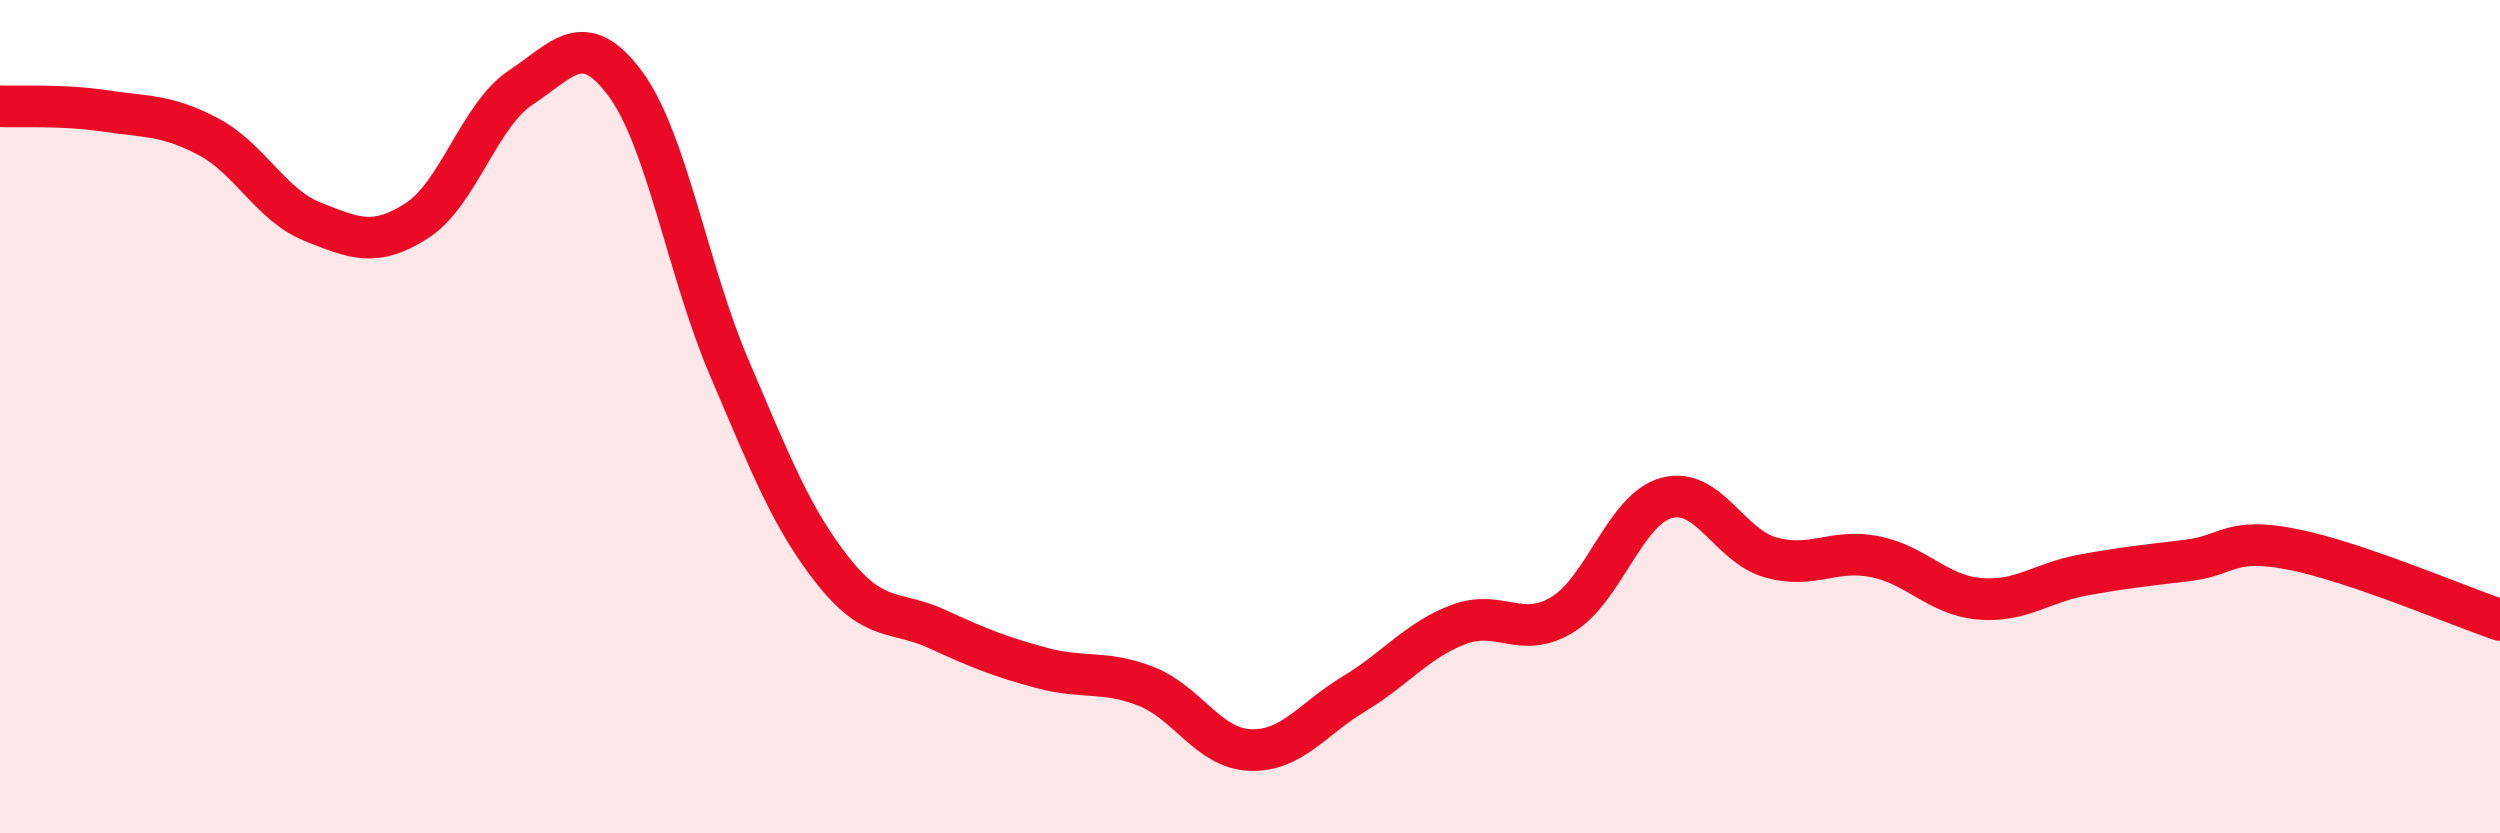 
    <svg width="60" height="20" viewBox="0 0 60 20" xmlns="http://www.w3.org/2000/svg">
      <path
        d="M 0,2.55 C 0.5,2.57 1.5,2.51 2.5,2.66 C 3.5,2.81 4,2.75 5,3.28 C 6,3.81 6.5,4.92 7.5,5.32 C 8.5,5.72 9,5.94 10,5.3 C 11,4.66 11.5,2.76 12.5,2.1 C 13.5,1.44 14,0.66 15,2 C 16,3.34 16.5,6.48 17.5,8.82 C 18.5,11.16 19,12.45 20,13.71 C 21,14.97 21.5,14.64 22.5,15.1 C 23.5,15.56 24,15.76 25,16.03 C 26,16.3 26.5,16.08 27.5,16.47 C 28.5,16.86 29,17.96 30,18 C 31,18.04 31.5,17.25 32.5,16.65 C 33.5,16.05 34,15.37 35,14.99 C 36,14.61 36.5,15.36 37.5,14.75 C 38.5,14.14 39,12.22 40,11.95 C 41,11.68 41.5,13.1 42.5,13.38 C 43.5,13.66 44,13.16 45,13.36 C 46,13.56 46.5,14.28 47.5,14.37 C 48.5,14.46 49,13.98 50,13.8 C 51,13.62 51.5,13.57 52.5,13.45 C 53.5,13.33 53.5,12.89 55,13.18 C 56.5,13.47 59,14.54 60,14.88L60 20L0 20Z"
        fill="#EB0A25"
        opacity="0.1"
        stroke-linecap="round"
        stroke-linejoin="round"
      />
      <path
        d="M 0,2.55 C 0.5,2.57 1.5,2.51 2.5,2.66 C 3.5,2.81 4,2.75 5,3.28 C 6,3.81 6.5,4.92 7.5,5.32 C 8.5,5.72 9,5.94 10,5.3 C 11,4.66 11.5,2.76 12.5,2.1 C 13.5,1.44 14,0.66 15,2 C 16,3.34 16.5,6.48 17.5,8.82 C 18.5,11.16 19,12.45 20,13.71 C 21,14.97 21.5,14.64 22.5,15.1 C 23.5,15.56 24,15.76 25,16.03 C 26,16.3 26.5,16.08 27.5,16.47 C 28.5,16.86 29,17.96 30,18 C 31,18.04 31.5,17.25 32.5,16.65 C 33.5,16.05 34,15.37 35,14.99 C 36,14.61 36.5,15.36 37.5,14.75 C 38.5,14.14 39,12.22 40,11.95 C 41,11.68 41.5,13.1 42.5,13.38 C 43.5,13.66 44,13.16 45,13.36 C 46,13.56 46.5,14.28 47.5,14.37 C 48.5,14.46 49,13.98 50,13.8 C 51,13.62 51.5,13.57 52.5,13.45 C 53.5,13.33 53.5,12.89 55,13.18 C 56.5,13.47 59,14.54 60,14.88"
        stroke="#EB0A25"
        stroke-width="1"
        fill="none"
        stroke-linecap="round"
        stroke-linejoin="round"
      />
    </svg>
  